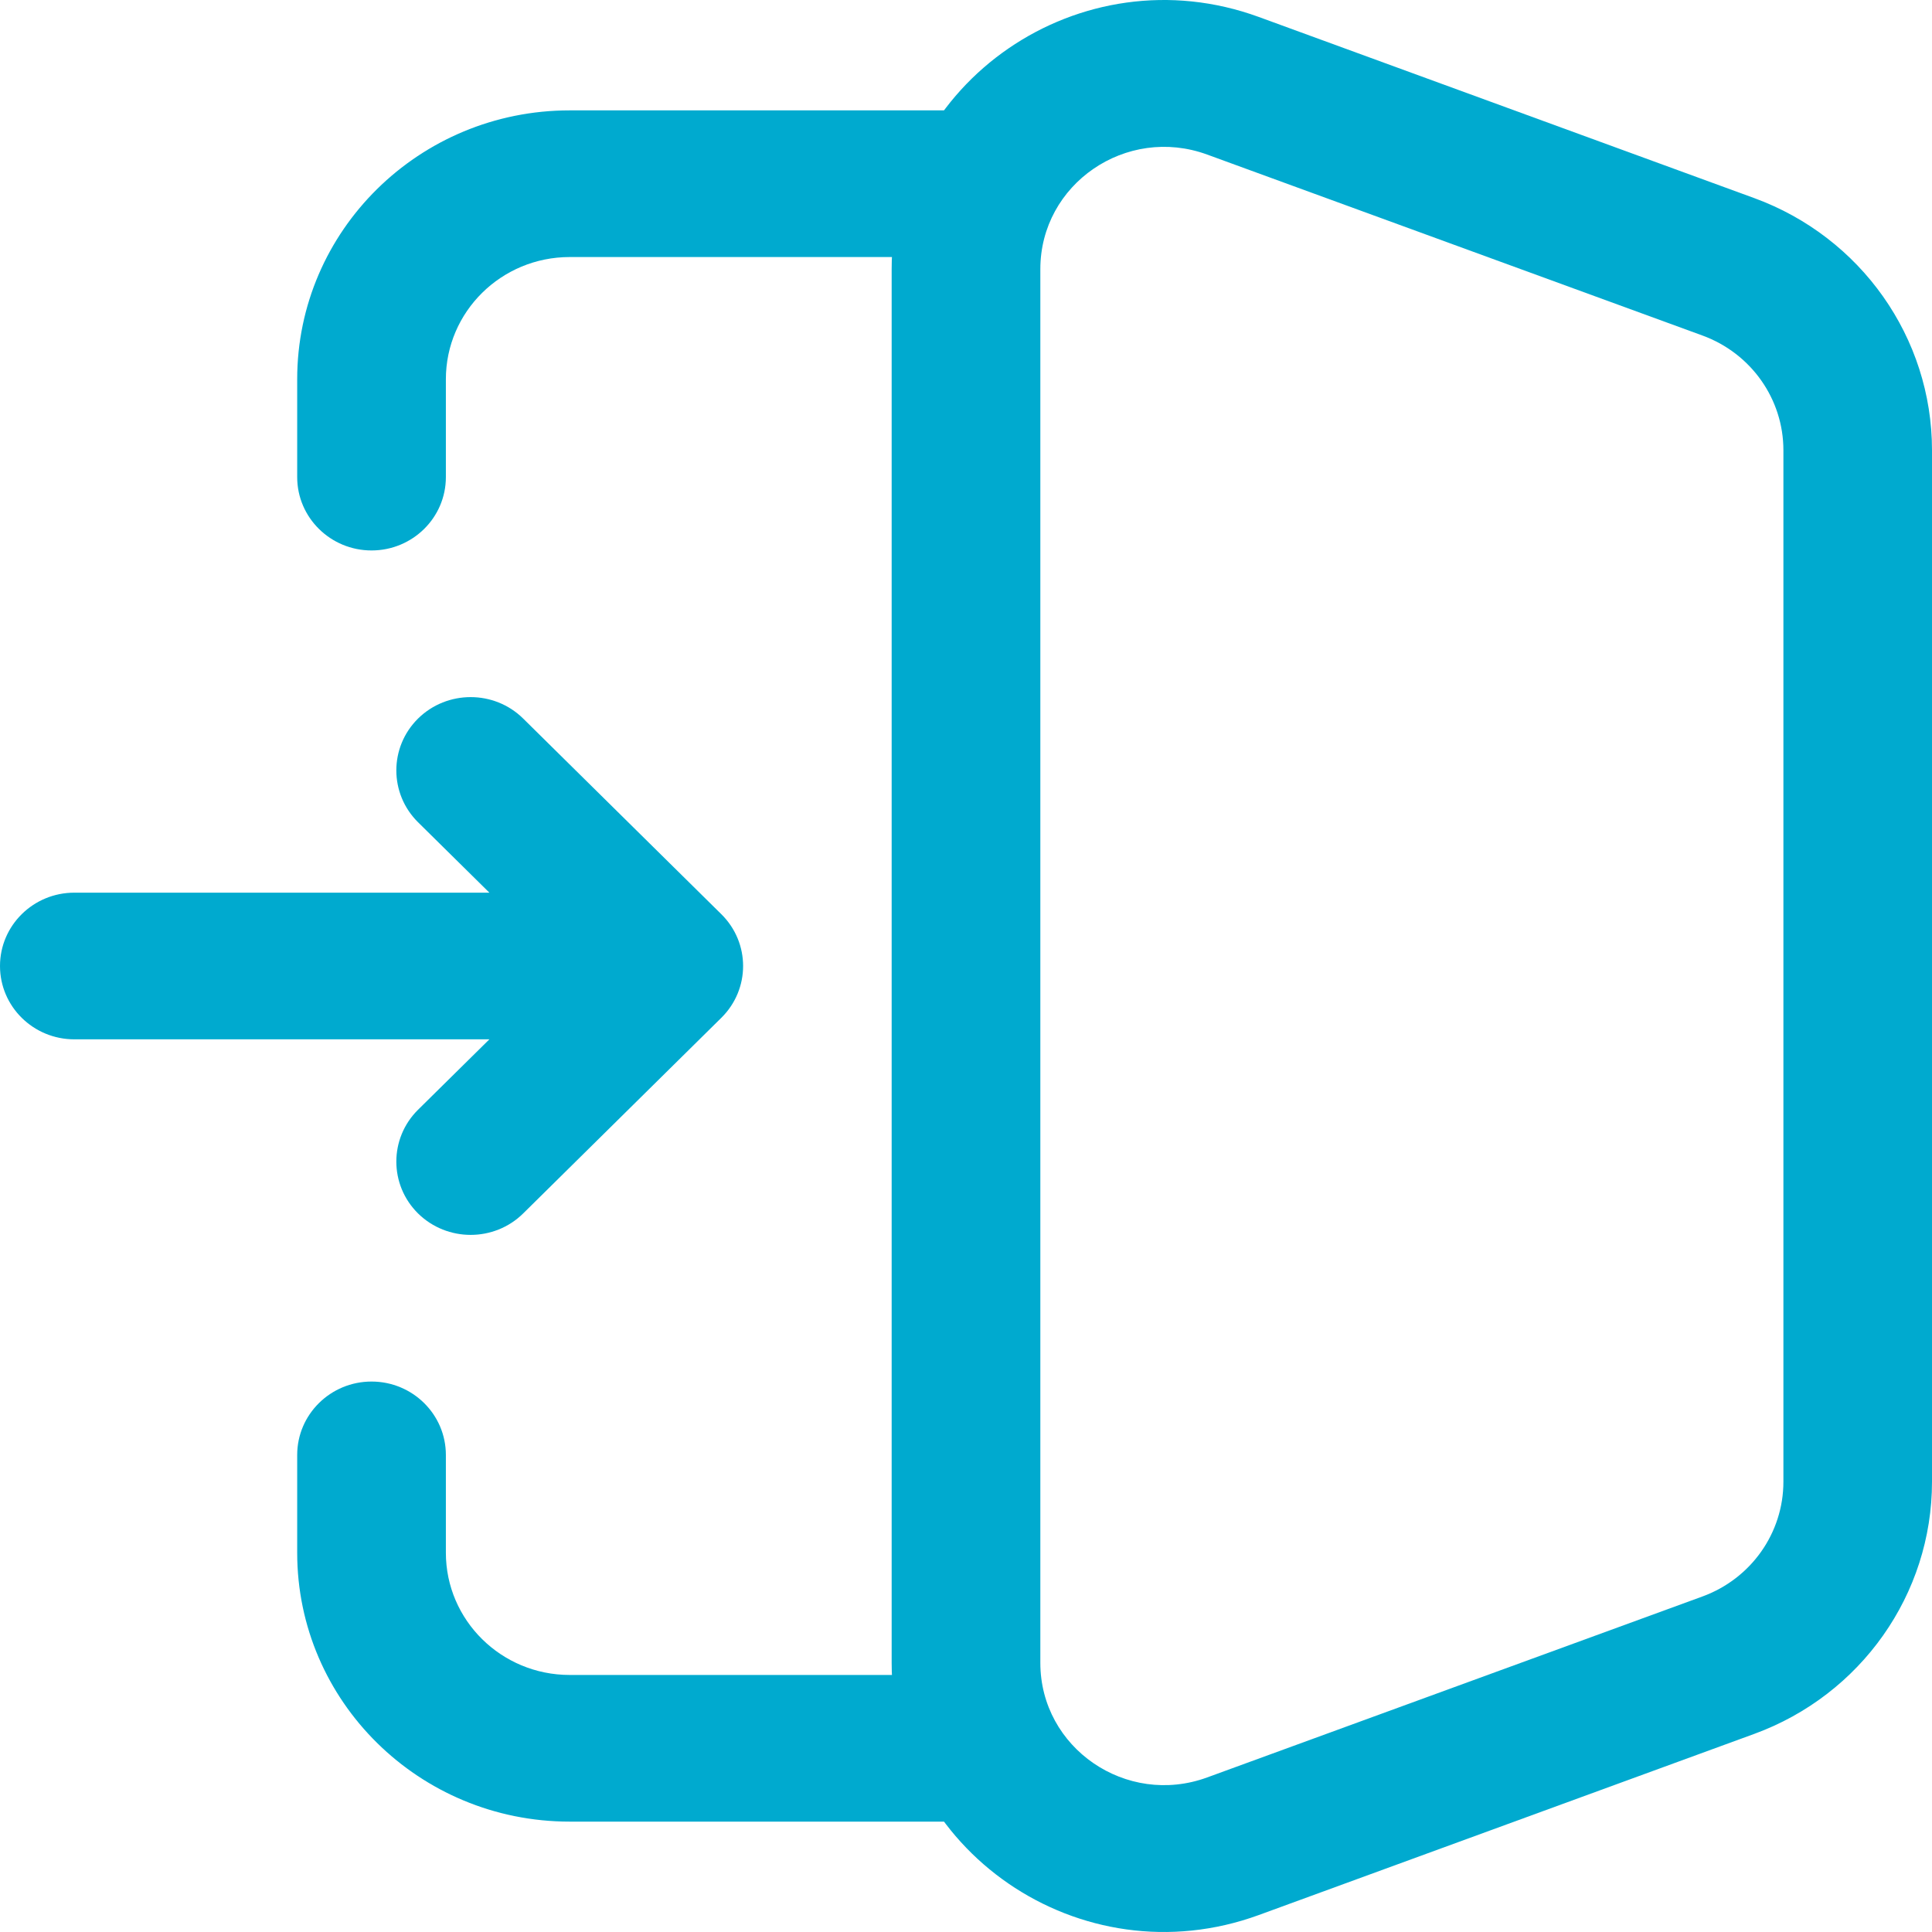 <?xml version="1.0" encoding="UTF-8"?>
<svg width="23px" height="23px" viewBox="0 0 23 23" version="1.1" xmlns="http://www.w3.org/2000/svg" xmlns:xlink="http://www.w3.org/1999/xlink">
    <title>login-svgrepo-com@1x</title>
    <g id="Page-1" stroke="none" stroke-width="1" fill="none" fill-rule="evenodd">
        <g id="Havaist-Web-//-Home-Page" transform="translate(-1232, -46)" fill="#00AACF">
            <g id="login-svgrepo-com" transform="translate(1232, 46)">
                <path d="M3.538,4.515 C3.538,2.747 4.991,1.314 6.782,1.314 L11.5,1.314 C11.989,1.314 12.385,1.705 12.385,2.187 C12.385,2.669 11.989,3.06 11.5,3.06 L6.782,3.06 C5.968,3.06 5.308,3.712 5.308,4.515 L5.308,5.68 C5.308,6.162 4.912,6.553 4.423,6.553 C3.935,6.553 3.538,6.162 3.538,5.68 L3.538,4.515 Z M4.423,16.447 C4.912,16.447 5.308,16.838 5.308,17.321 L5.308,18.485 C5.308,19.288 5.968,19.94 6.782,19.94 L11.5,19.94 C11.989,19.94 12.385,20.331 12.385,20.813 C12.385,21.295 11.989,21.686 11.5,21.686 L6.782,21.686 C4.991,21.686 3.538,20.253 3.538,18.485 L3.538,17.321 C3.538,16.838 3.935,16.447 4.423,16.447 Z" id="Shape"></path>
                <path d="M12.385,3.204 C12.385,2.191 13.408,1.488 14.371,1.84 L20.269,3.995 C20.847,4.207 21.231,4.751 21.231,5.36 L21.231,17.64 C21.231,18.249 20.847,18.793 20.269,19.005 L14.371,21.16 C13.408,21.512 12.385,20.809 12.385,19.796 L12.385,3.204 Z M14.986,0.202 C12.867,-0.572 10.615,0.974 10.615,3.204 L10.615,19.796 C10.615,22.026 12.867,23.572 14.986,22.798 L20.883,20.642 C22.155,20.177 23,18.979 23,17.64 L23,5.36 C23,4.021 22.155,2.823 20.883,2.358 L14.986,0.202 Z" id="Shape"></path>
                <path d="M4.977,8.554 C5.323,8.214 5.883,8.214 6.228,8.554 L8.587,10.883 C8.933,11.224 8.933,11.776 8.587,12.117 L6.228,14.446 C5.883,14.786 5.323,14.786 4.977,14.446 C4.632,14.105 4.632,13.552 4.977,13.211 L5.826,12.373 L0.885,12.373 C0.396,12.373 0,11.982 0,11.5 C0,11.018 0.396,10.627 0.885,10.627 L5.826,10.627 L4.977,9.789 C4.632,9.448 4.632,8.895 4.977,8.554 Z" id="Path"></path>
            </g>
        </g>
    </g>
</svg>